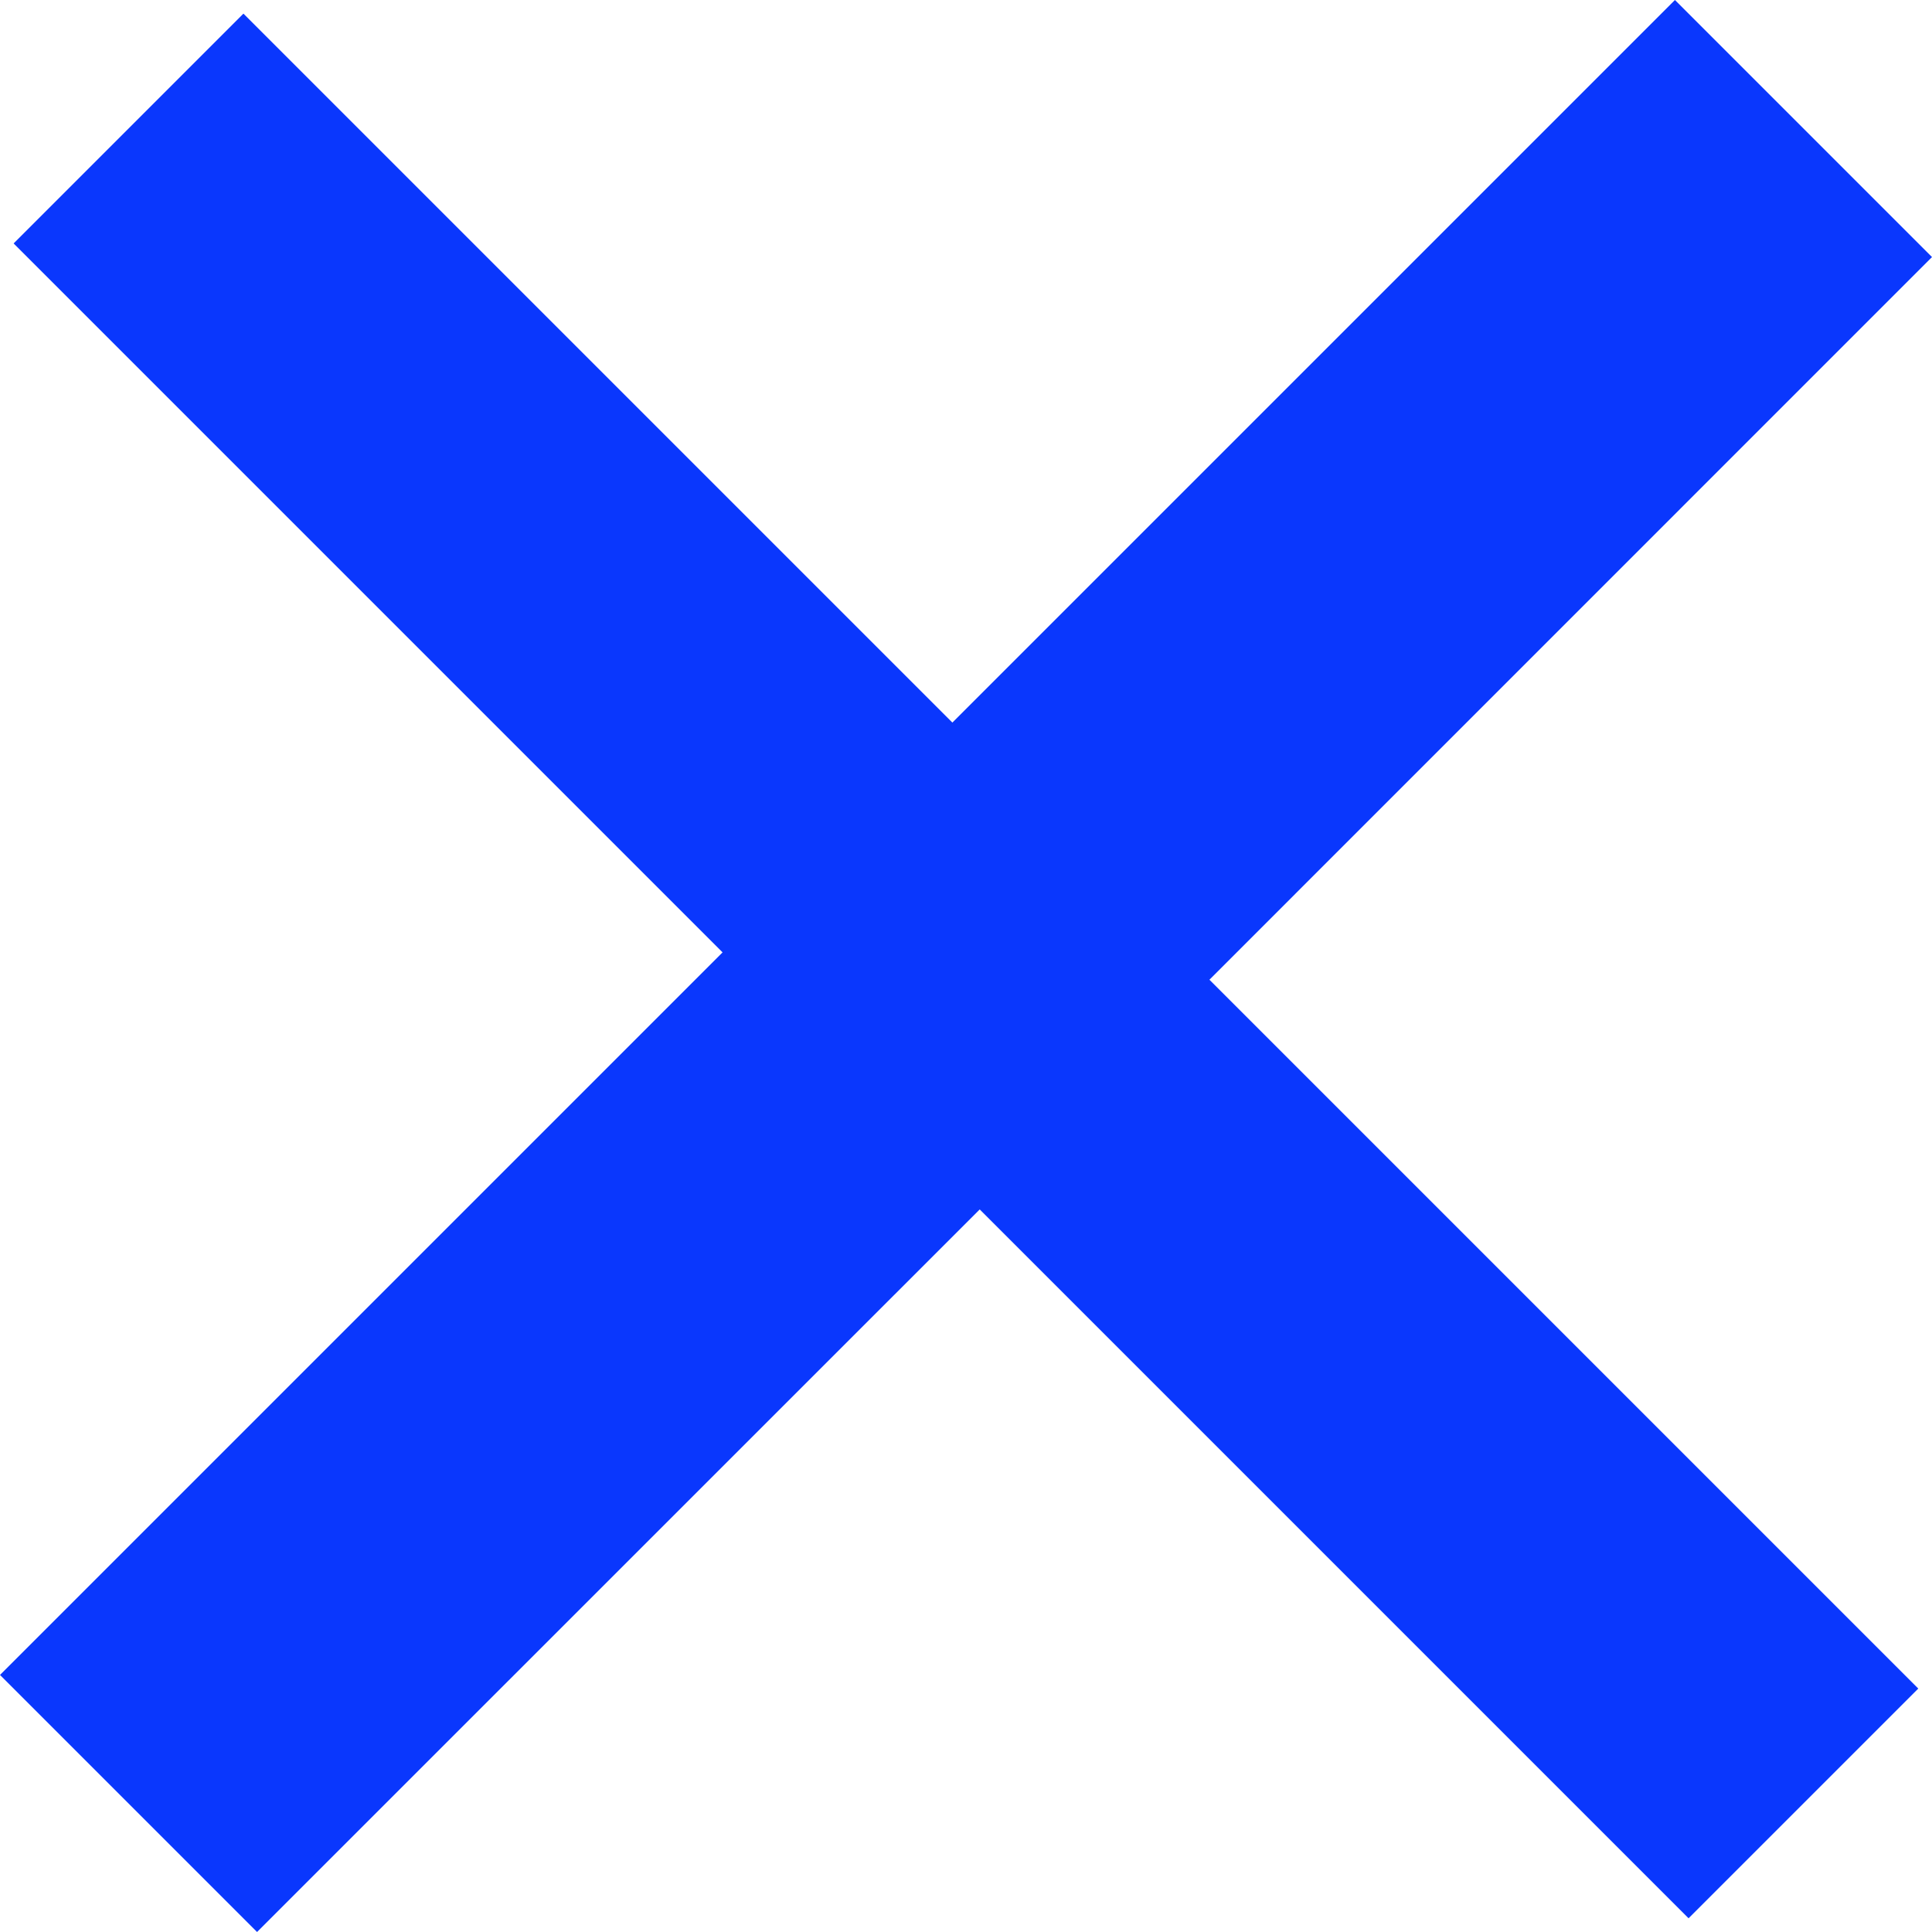 <?xml version="1.0" encoding="UTF-8"?> <svg xmlns="http://www.w3.org/2000/svg" width="20" height="20" viewBox="0 0 20 20" fill="none"> <path d="M0 17.339L7.48 9.859L0.141 2.52L2.52 0.141L9.859 7.48L17.339 0L20 2.661L12.52 10.142L19.858 17.48L17.48 19.858L10.142 12.52L2.661 20L0 17.339Z" fill="#0A37FD"></path> </svg> 